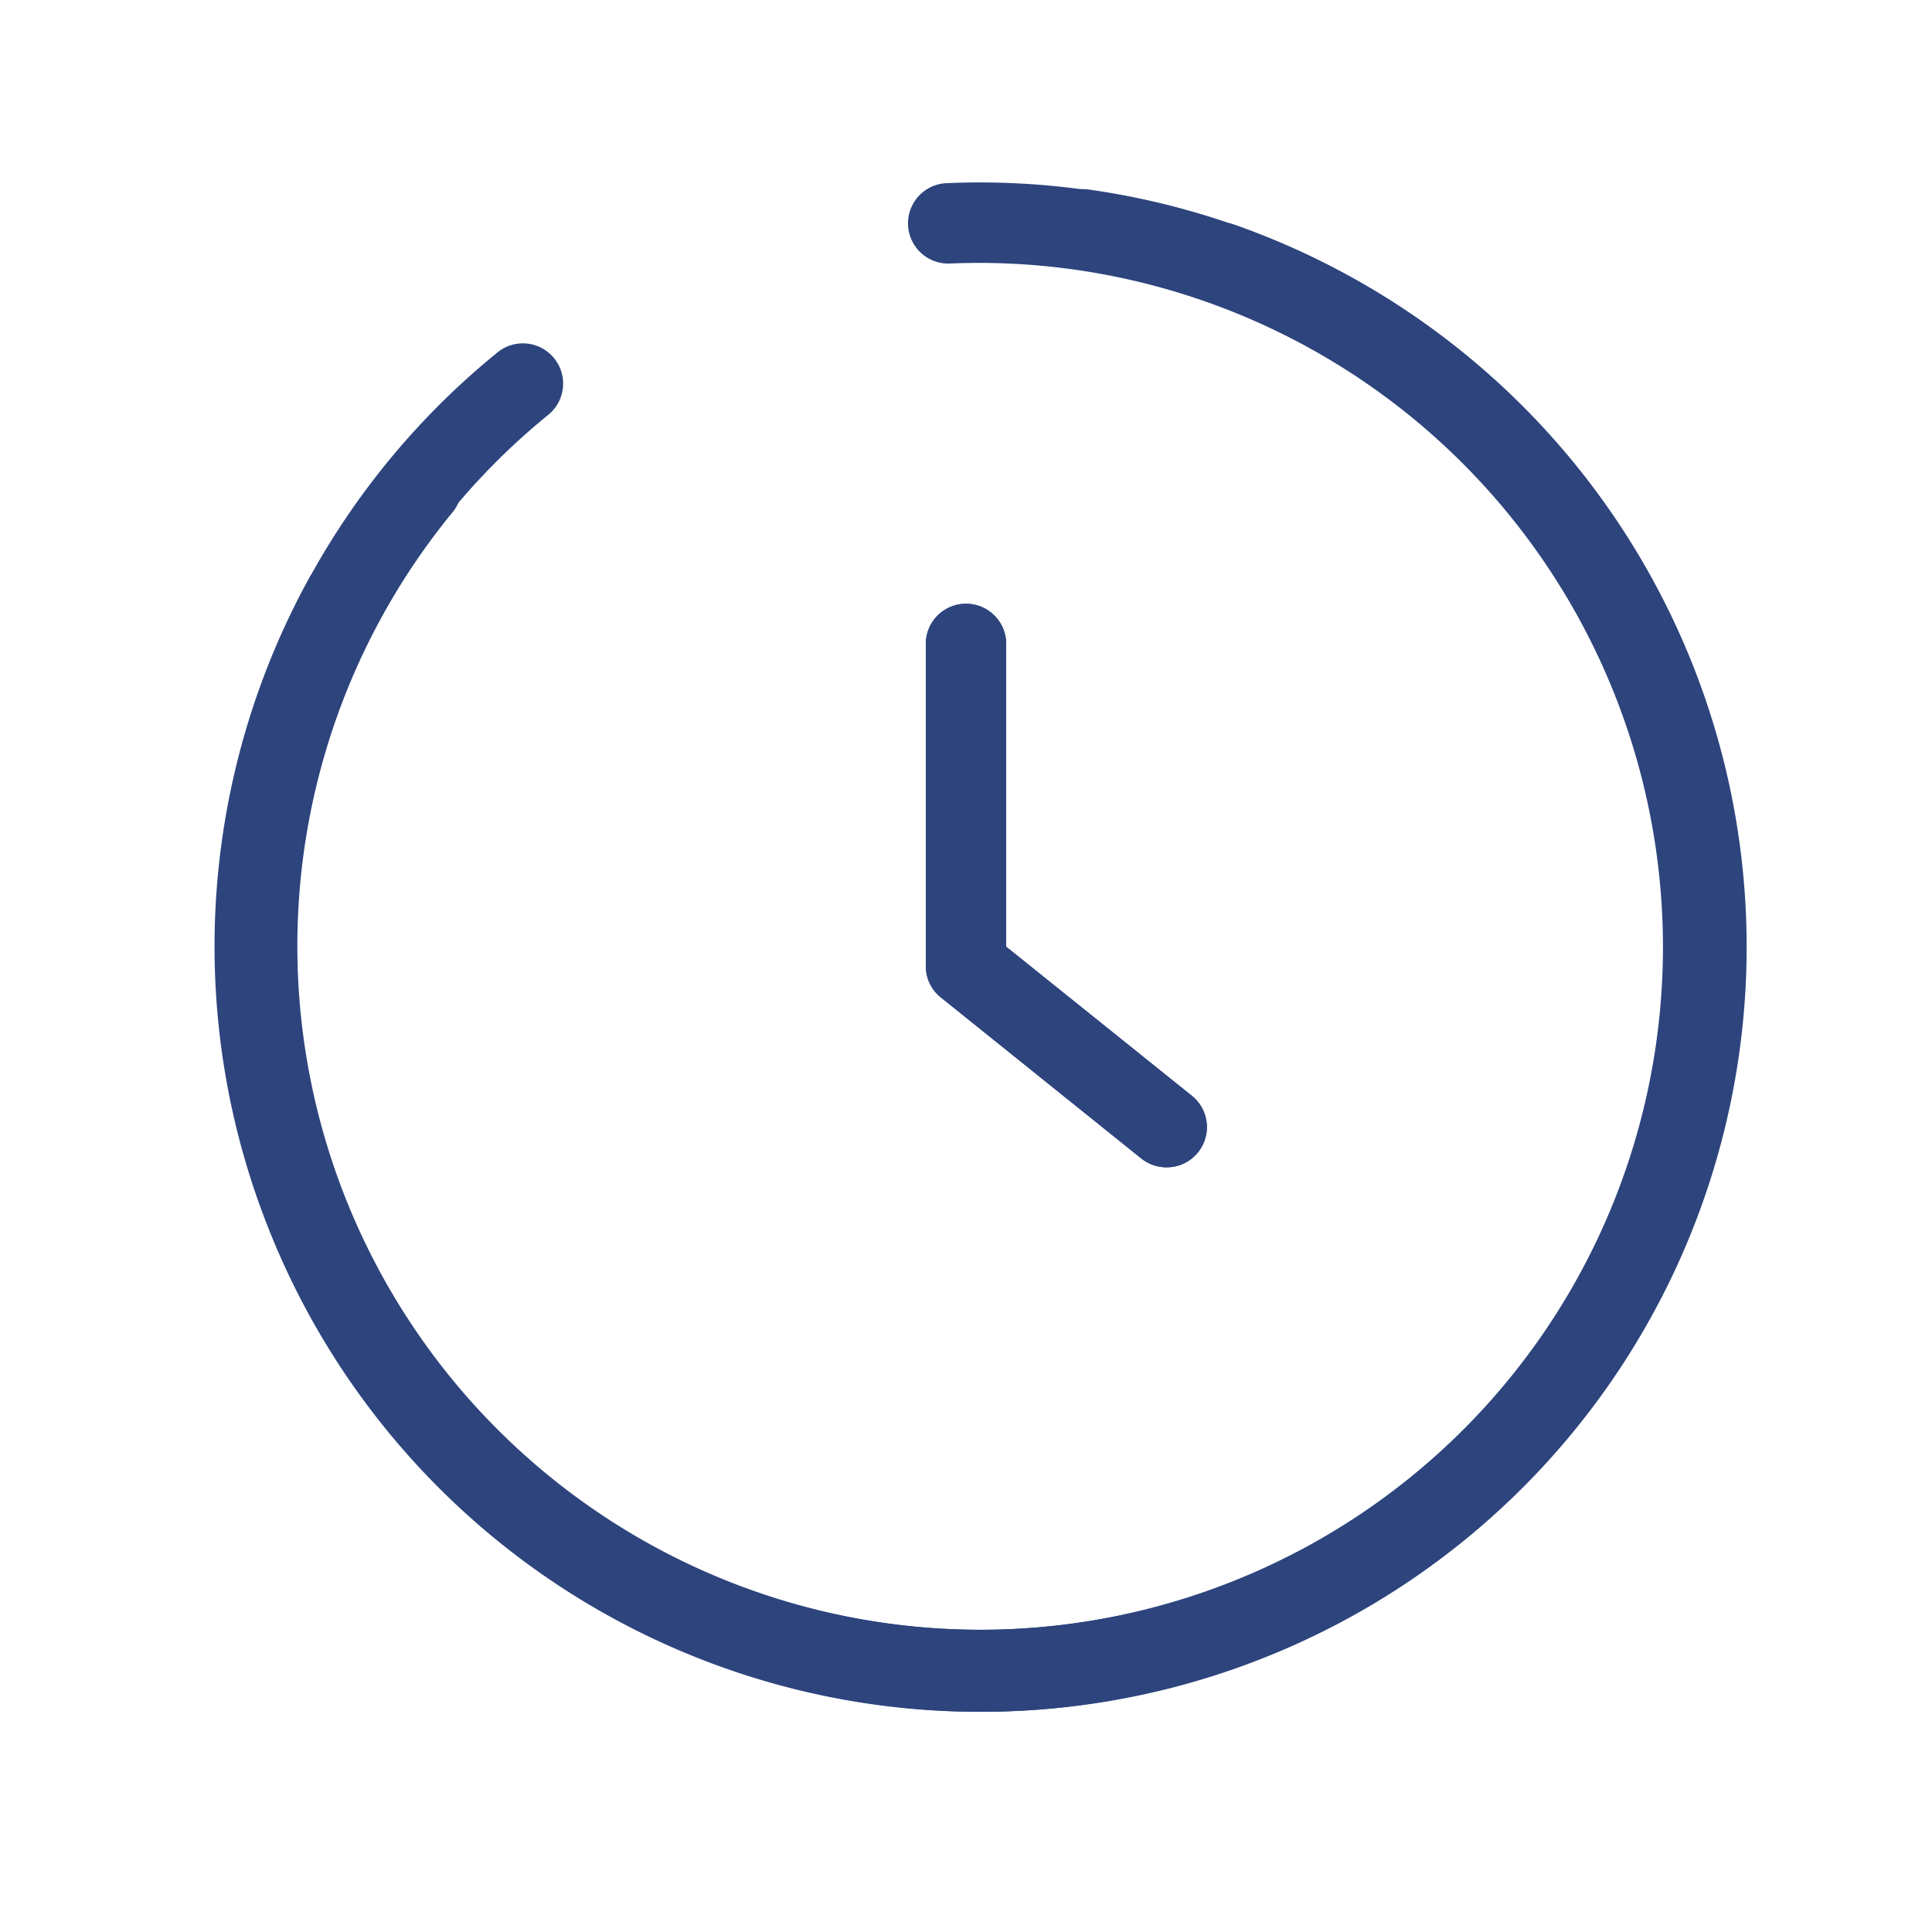 <svg viewBox="0 0 100 100" xmlns="http://www.w3.org/2000/svg"><path d="m0 0h100v100h-100z" fill="none"/><path d="m60.37 60.42a2.09 2.09 0 0 1 -1.3-.46l-10.38-8.34a2.07 2.07 0 0 1 -.77-1.62v-16.67a2.08 2.08 0 0 1 4.16 0v15.67l9.6 7.71a2.08 2.08 0 0 1 -1.31 3.71z" fill="#2d447d"/><path d="m12 56.8a39.53 39.53 0 0 1 8.25-33 2.09 2.09 0 0 1 3.22 2.66 35.39 35.39 0 1 0 32.3-12.53 2.08 2.08 0 1 1 .58-4.12 39.59 39.59 0 1 1 -44.35 46.99z" fill="#2d447d"/><path d="m0 0h100v100h-100z" fill="none"/><g fill="#2d447d"><path d="m60.37 60.42a2.09 2.09 0 0 1 -1.3-.46l-10.38-8.34a2.07 2.07 0 0 1 -.77-1.62v-16.67a2.08 2.08 0 0 1 4.16 0v15.67l9.6 7.71a2.08 2.08 0 0 1 -1.31 3.71z"/><path d="m14 63.84a39.54 39.54 0 0 1 2.05-34 2.09 2.09 0 0 1 3.65 2 35.41 35.41 0 1 0 29.46-18.2 2.08 2.08 0 0 1 -.16-4.16 39.58 39.58 0 1 1 -35 54.36z"/><path d="m11.15 49a39.5 39.5 0 0 1 14.6-30.76 2.08 2.08 0 0 1 2.63 3.23 35.41 35.41 0 1 0 34.13-5.91 2.08 2.08 0 1 1 1.39-3.93 39.59 39.59 0 1 1 -52.75 37.37z"/></g></svg>